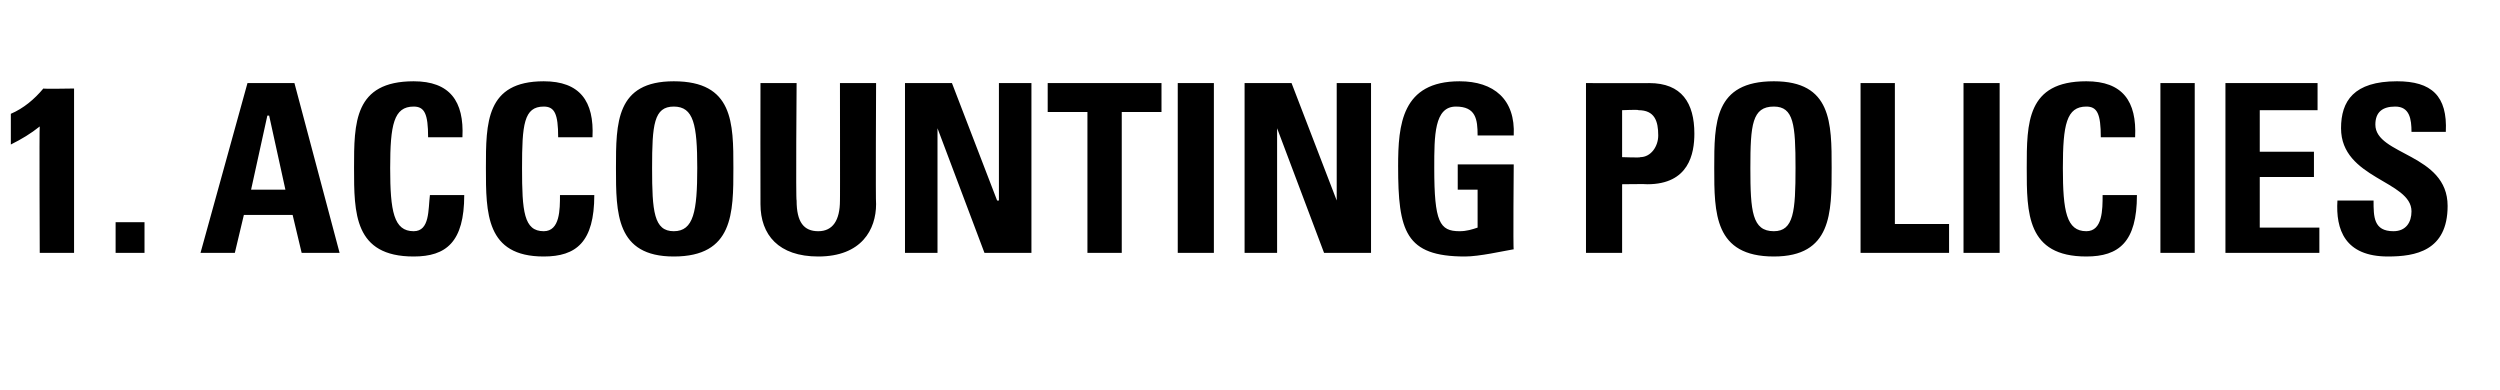 <?xml version="1.0" standalone="no"?><!DOCTYPE svg PUBLIC "-//W3C//DTD SVG 1.1//EN" "http://www.w3.org/Graphics/SVG/1.1/DTD/svg11.dtd"><svg xmlns="http://www.w3.org/2000/svg" version="1.1" width="138.4px" height="21.6px" viewBox="0 -2 138.4 21.6" style="top:-2px"><desc>1. Accounting Policies</desc><defs/><g id="Polygon49545"><path d="m.6 4.3c.7-.3 1.3-.8 1.8-1.4c-.01.03 1.7 0 1.7 0l0 9.1l-1.9 0c0 0-.03-6.98 0-7c-.5.4-1 .7-1.6 1c0 0 0-1.7 0-1.7zm7.4 6l0 1.7l-1.6 0l0-1.7l1.6 0zm3.1 1.7l2.6-9.4l2.6 0l2.5 9.4l-2.1 0l-.5-2.1l-2.7 0l-.5 2.1l-1.9 0zm3.8-7.6l-.1 0l-.9 4.1l1.9 0l-.9-4.1zm4.7 2.9c0-2.5 0-4.8 3.3-4.8c2 0 2.8 1.1 2.7 3.1c0 0-1.9 0-1.9 0c0-1.3-.2-1.7-.8-1.7c-1.1 0-1.3 1-1.3 3.4c0 2.4.2 3.5 1.3 3.5c.9 0 .8-1.2.9-2c0 0 1.9 0 1.9 0c0 2.6-1 3.4-2.8 3.4c-3.3 0-3.3-2.4-3.3-4.9zm7.3 0c0-2.5 0-4.8 3.2-4.8c2 0 2.8 1.1 2.7 3.1c0 0-1.9 0-1.9 0c0-1.3-.2-1.7-.8-1.7c-1.1 0-1.2 1-1.2 3.4c0 2.4.1 3.5 1.2 3.5c.9 0 .9-1.2.9-2c0 0 1.9 0 1.9 0c0 2.6-1 3.4-2.8 3.4c-3.2 0-3.2-2.4-3.2-4.9zm11.7 0c0-2.4-.2-3.4-1.3-3.4c-1.1 0-1.2 1-1.2 3.4c0 2.4.1 3.5 1.2 3.5c1.1 0 1.3-1.1 1.3-3.5zm-4.5 0c0-2.5 0-4.8 3.2-4.8c3.3 0 3.3 2.3 3.3 4.8c0 2.5 0 4.9-3.3 4.9c-3.2 0-3.2-2.4-3.2-4.9zm14.4-4.7c0 0-.03 6.67 0 6.7c0 1.4-.8 2.9-3.2 2.9c-2.2 0-3.2-1.2-3.2-2.9c-.01-.03 0-6.7 0-6.7l2 0c0 0-.05 6.54 0 6.5c0 1.2.4 1.7 1.2 1.7c.8 0 1.2-.6 1.2-1.7c.01.04 0-6.5 0-6.5l2 0zm1.6 9.4l0-9.4l2.6 0l2.5 6.5l.1 0l0-6.5l1.8 0l0 9.4l-2.6 0l-2.6-6.9l0 0l0 6.9l-1.8 0zm14.2-9.4l0 1.6l-2.2 0l0 7.8l-1.9 0l0-7.8l-2.2 0l0-1.6l6.3 0zm.9 9.4l0-9.4l2 0l0 9.4l-2 0zm3.7 0l0-9.4l2.6 0l2.5 6.5l0 0l0-6.5l1.9 0l0 9.4l-2.6 0l-2.6-6.9l0 0l0 6.9l-1.8 0zm12.9-6.5c0-.9-.1-1.6-1.2-1.6c-1.2 0-1.2 1.6-1.2 3.4c0 3 .3 3.5 1.4 3.5c.4 0 .7-.1 1-.2c0 .01 0-2.1 0-2.1l-1.1 0l0-1.4l3.1 0c0 0-.04 4.74 0 4.7c-.6.1-1.9.4-2.7.4c-3.3 0-3.7-1.4-3.7-5c0-2.3.2-4.7 3.4-4.7c1.9 0 3.1 1 3 3c0 0-2 0-2 0zm8 1.2c0 0 1.05.04 1 0c.6 0 1-.6 1-1.2c0-.8-.2-1.4-1.1-1.4c.04-.04-.9 0-.9 0l0 2.6zm-2-4.1c0 0 3.53.01 3.5 0c1.8 0 2.5 1.1 2.5 2.8c0 1.1-.3 2.8-2.6 2.8c.01-.02-1.4 0-1.4 0l0 3.8l-2 0l0-9.4zm11.6 4.7c0-2.4-.1-3.4-1.2-3.4c-1.2 0-1.3 1-1.3 3.4c0 2.4.1 3.5 1.3 3.5c1.1 0 1.2-1.1 1.2-3.5zm-4.5 0c0-2.5 0-4.8 3.3-4.8c3.2 0 3.2 2.3 3.2 4.8c0 2.5 0 4.9-3.2 4.9c-3.3 0-3.3-2.4-3.3-4.9zm8.1 4.7l0-9.4l1.9 0l0 7.8l3 0l0 1.6l-4.9 0zm5.7 0l0-9.4l2 0l0 9.4l-2 0zm3.5-4.7c0-2.5 0-4.8 3.3-4.8c2 0 2.8 1.1 2.7 3.1c0 0-1.9 0-1.9 0c0-1.3-.2-1.7-.8-1.7c-1.1 0-1.3 1-1.3 3.4c0 2.4.2 3.5 1.3 3.5c.9 0 .9-1.2.9-2c0 0 1.9 0 1.9 0c0 2.6-1 3.4-2.8 3.4c-3.3 0-3.3-2.4-3.3-4.9zm7.4 4.7l0-9.4l1.9 0l0 9.4l-1.9 0zm3.6 0l0-9.4l5.1 0l0 1.5l-3.2 0l0 2.3l3 0l0 1.4l-3 0l0 2.8l3.3 0l0 1.4l-5.2 0zm9 .2c-2.4 0-2.9-1.5-2.8-3.1c0 0 2 0 2 0c0 .9 0 1.7 1.1 1.7c.7 0 1-.5 1-1.1c0-1.7-3.9-1.8-3.9-4.6c0-1.5.7-2.6 3.1-2.6c1.9 0 2.8.8 2.7 2.8c0 0-1.9 0-1.9 0c0-.7-.1-1.4-.9-1.4c-.7 0-1.1.3-1.1 1c0 1.7 4 1.6 4 4.5c0 2.5-1.8 2.8-3.3 2.8z" stroke="none" fill="#000"/></g></svg>